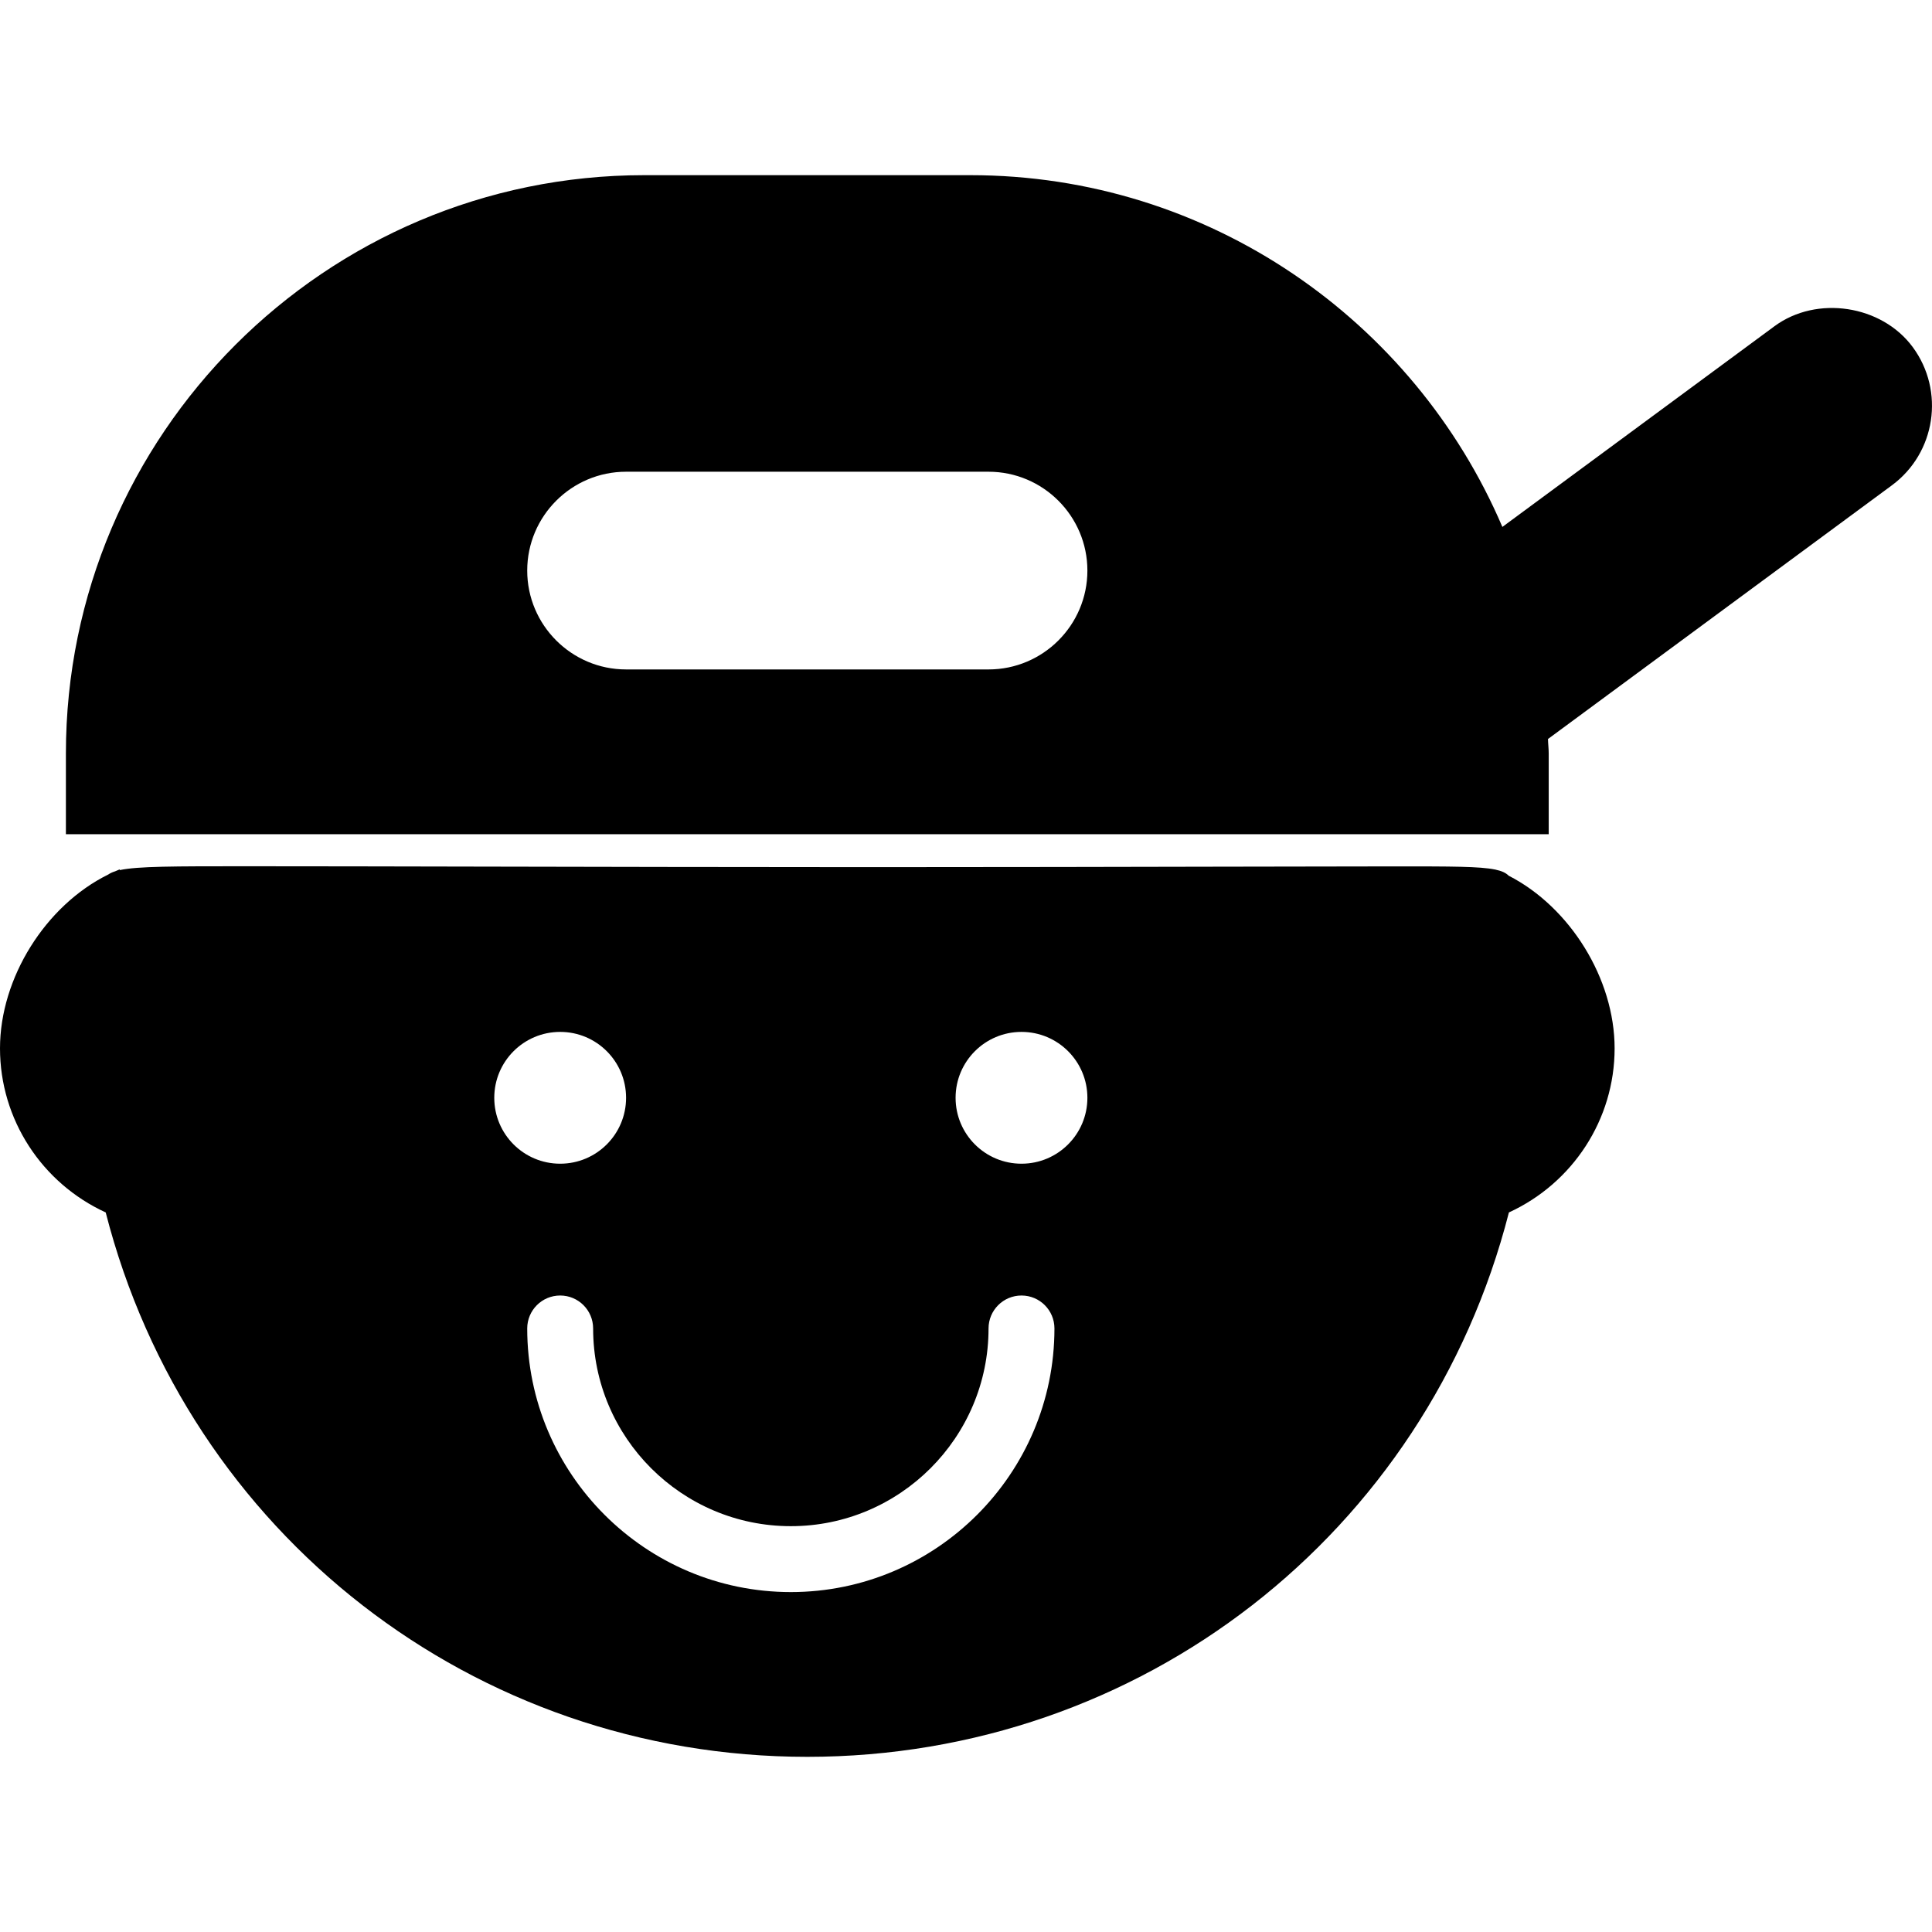 <?xml version="1.0" encoding="iso-8859-1"?>
<!-- Generator: Adobe Illustrator 18.0.0, SVG Export Plug-In . SVG Version: 6.00 Build 0)  -->
<!DOCTYPE svg PUBLIC "-//W3C//DTD SVG 1.1//EN" "http://www.w3.org/Graphics/SVG/1.1/DTD/svg11.dtd">
<svg version="1.1" id="Capa_1" xmlns="http://www.w3.org/2000/svg" xmlns:xlink="http://www.w3.org/1999/xlink" x="0px" y="0px"
	 viewBox="0 0 58.632 58.632" style="enable-background:new 0 0 58.632 58.632;" xml:space="preserve">
<g>
	<path d="M58.047,10.533c-0.942-1.277-2.913-1.579-4.195-0.633l-8.258,6.091C42.913,9.722,36.687,5.316,29.448,5.316h-9.896
		C9.874,5.316,2,13.19,2,22.868v2.448h45v-2.448c0-0.149-0.019-0.293-0.022-0.441l10.436-7.698
		C58.745,13.746,59.029,11.865,58.047,10.533z M30,20.316H19c-1.654,0-3-1.346-3-3s1.346-3,3-3h11c1.654,0,3,1.346,3,3
		S31.654,20.316,30,20.316z"/>
	<path d="M45.784,26.575c-0.083-0.085-0.208-0.144-0.407-0.186c-0.002-0.001-0.005-0.002-0.007-0.003l0,0.002
		c-0.465-0.095-1.33-0.095-2.998-0.095c-1.389,0-3.256,0.004-5.422,0.009c-2.987,0.006-6.542,0.014-10.193,0.014H26
		c-3.859-0.001-7.79-0.009-11.24-0.016c-2.858-0.006-5.386-0.011-7.273-0.011c-2.226,0-3.305,0-3.849,0.116l-0.008-0.02
		c-0.046,0.019-0.091,0.038-0.137,0.058c-0.086,0.027-0.155,0.06-0.21,0.098C1.388,27.475,0,29.673,0,31.816
		c0,2.153,1.268,4.089,3.208,4.979C5.704,46.549,14.385,53.316,24.5,53.316s18.796-6.767,21.292-16.521
		c1.94-0.89,3.208-2.825,3.208-4.979C49,29.698,47.644,27.527,45.784,26.575z M15,33.316c0-1.105,0.895-2,2-2s2,0.895,2,2
		c0,1.104-0.895,2-2,2S15,34.42,15,33.316z M24,48.316c-4.411,0-8-3.589-8-8c0-0.553,0.448-1,1-1s1,0.447,1,1c0,3.309,2.691,6,6,6
		s6-2.691,6-6c0-0.553,0.448-1,1-1s1,0.447,1,1C32,44.727,28.411,48.316,24,48.316z M31,35.316c-1.105,0-2-0.896-2-2
		c0-1.105,0.895-2,2-2s2,0.895,2,2C33,34.42,32.105,35.316,31,35.316z"/>
</g>
<g>
</g>
<g>
</g>
<g>
</g>
<g>
</g>
<g>
</g>
<g>
</g>
<g>
</g>
<g>
</g>
<g>
</g>
<g>
</g>
<g>
</g>
<g>
</g>
<g>
</g>
<g>
</g>
<g>
</g>
</svg>
